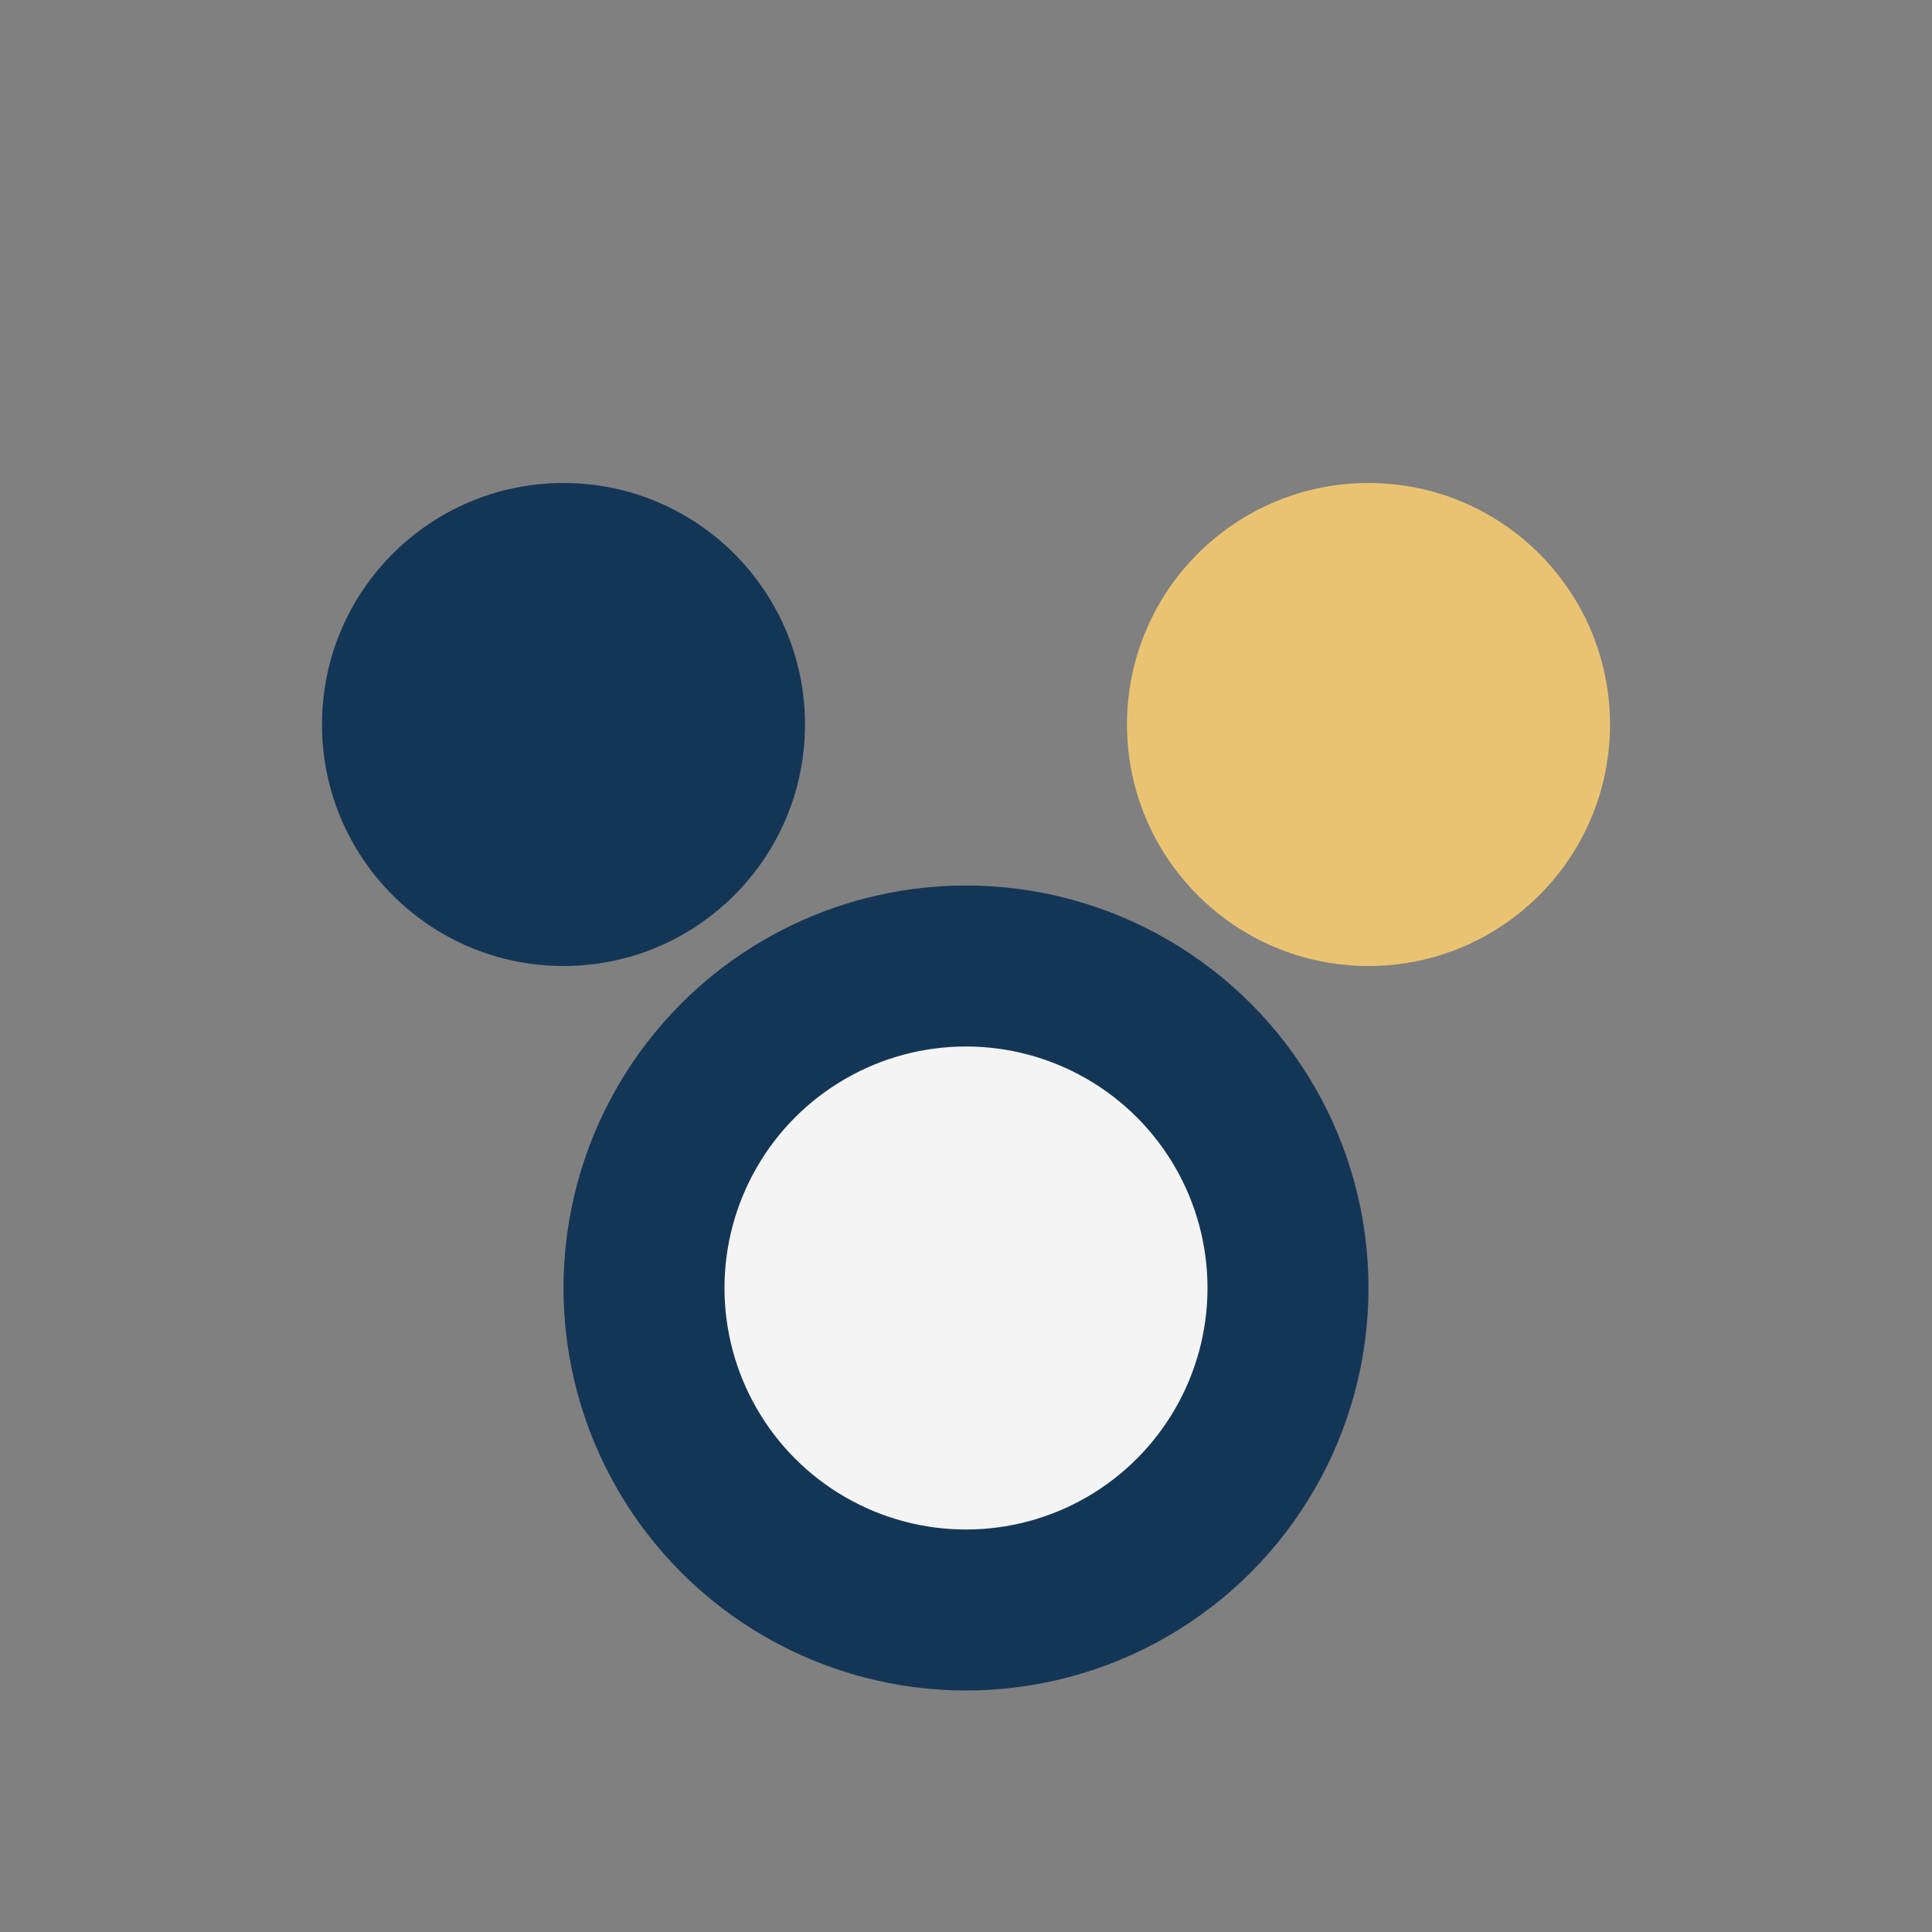 <?xml version="1.0" encoding="UTF-8"?>
<svg xmlns="http://www.w3.org/2000/svg" width="32" height="32" viewBox="0 0 24 24"><rect x="0" y="0" width="24" height="24" fill="#808080" stroke="none"/><circle cx="7" cy="9" r="3" fill="#143656"/><circle cx="17" cy="9" r="3" fill="#EAC372"/><circle cx="12" cy="16" r="4" fill="#F4F4F4" stroke="#143656" stroke-width="2"/></svg>